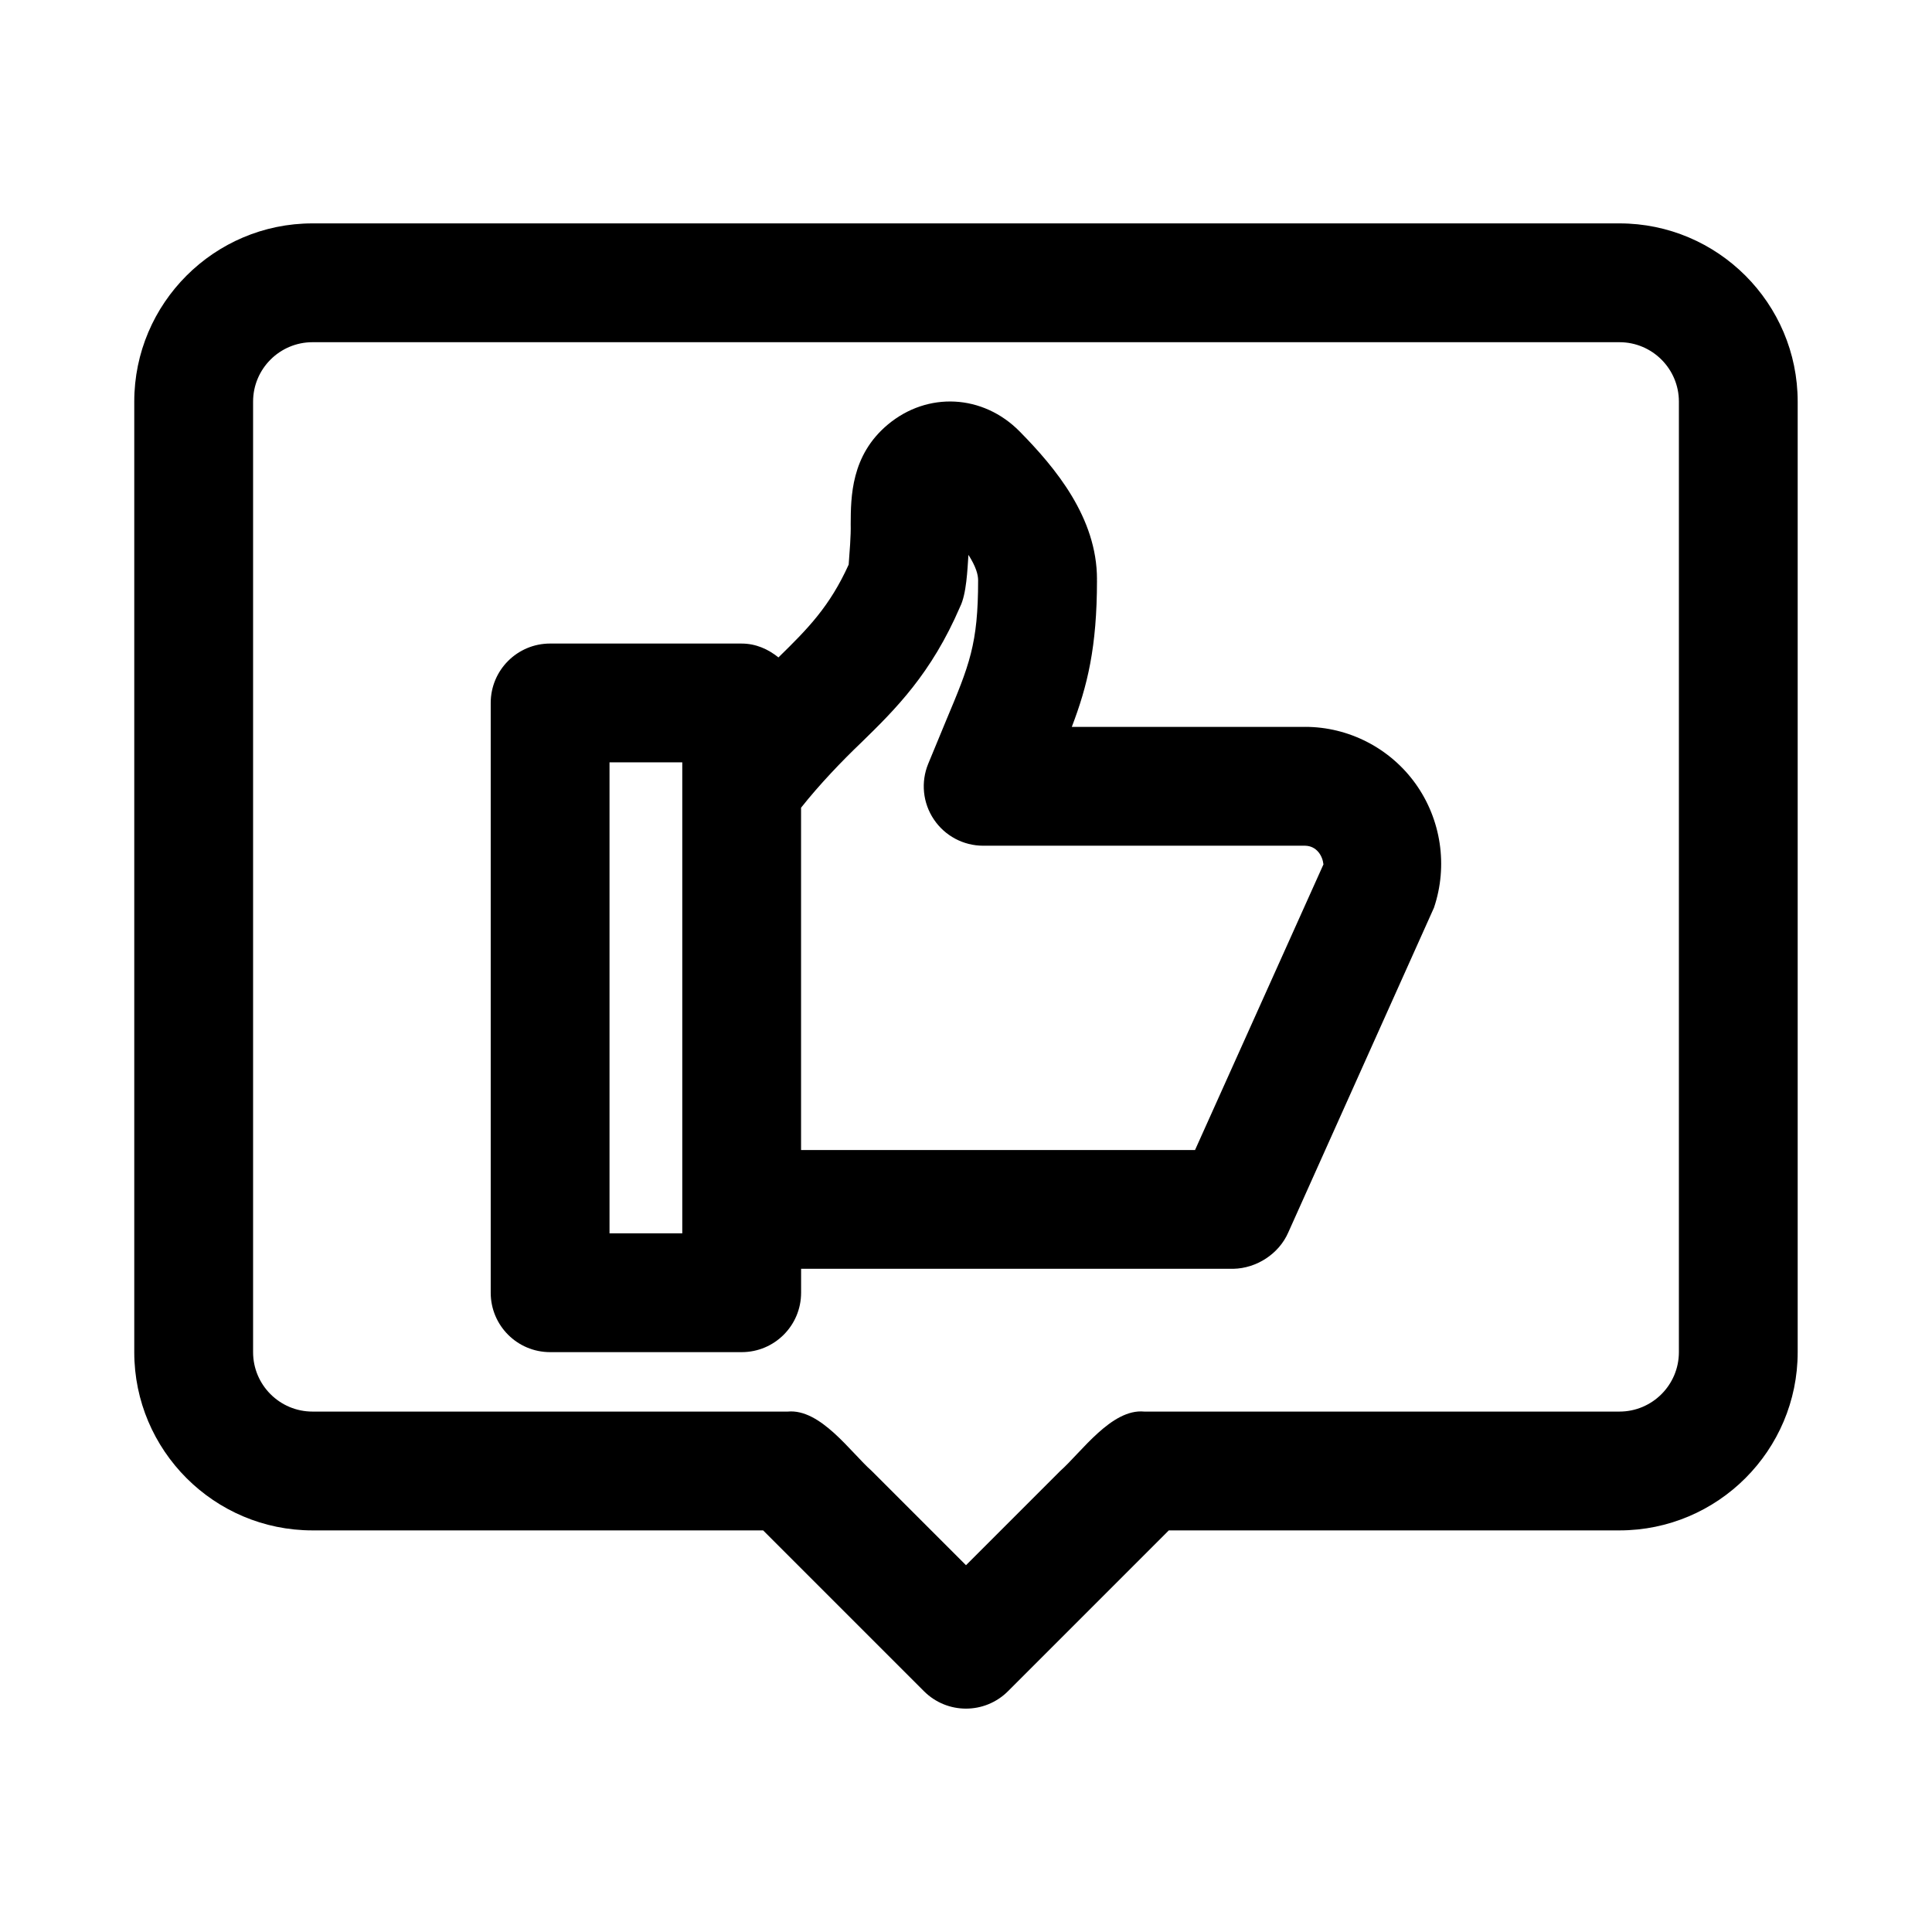 <?xml version="1.0" encoding="UTF-8"?>
<!-- Uploaded to: SVG Find, www.svgrepo.com, Generator: SVG Find Mixer Tools -->
<svg fill="#000000" width="800px" height="800px" version="1.1" viewBox="144 144 512 512" xmlns="http://www.w3.org/2000/svg">
 <g>
  <path d="m573.18 203.2h-346.37c-26.047 0-47.23 21.188-47.23 47.23v251.91c0 26.047 21.188 47.23 47.23 47.23h119.43l42.621 42.621c3.074 3.074 7.102 4.613 11.133 4.613 4.027 0 8.055-1.539 11.133-4.613l42.617-42.621h119.43c26.047 0 47.23-21.188 47.23-47.23v-251.91c0-26.047-21.188-47.23-47.23-47.23zm15.742 299.14c0 8.68-7.059 15.742-15.742 15.742h-125.95c-8.637-0.832-16.668 10.77-22.262 15.742l-24.969 24.973-24.969-24.969c-5.637-5.008-13.594-16.555-22.266-15.746h-125.95c-8.688 0-15.742-7.066-15.742-15.742v-251.91c0-8.68 7.059-15.742 15.742-15.742h346.37c8.688 0 15.742 7.066 15.742 15.742z"/>
  <path d="m489.88 336.63h-61.84c4.137-10.84 6.672-21.094 6.672-38.859 0-0.047-0.027-0.086-0.027-0.129 0-0.047 0.027-0.086 0.027-0.129 0-16.289-10.945-29.488-20.496-39.176-9.73-9.863-24.414-10.617-34.949-1.812-9.746 8.156-9.793 19.141-9.824 26.414 0.09 2.856-0.32 7.754-0.535 10.684-5.016 11.078-10.777 16.949-18.613 24.598-2.703-2.18-5.996-3.672-9.742-3.672l-50.766-0.004c-8.703 0-15.742 7.051-15.742 15.742v156.3c0 8.695 7.043 15.742 15.742 15.742h50.77c8.703 0 15.742-7.051 15.742-15.742v-6.344h114.54c6.137-0.117 12.082-3.941 14.559-9.617l38.613-86.062c3.75-11.094 1.922-23.395-4.891-32.895-6.762-9.414-17.695-15.043-29.238-15.043zm-165.07 134.22h-19.281v-124.82h19.281zm135.89-22.086h-104.41v-90.715c4.953-6.242 10.859-12.402 15.93-17.238 9.145-8.918 18.562-18.254 26.199-35.977 1.73-3.438 1.957-9.93 2.227-13.793 2 3.129 2.566 5.25 2.566 6.734 0 16.938-2.305 22.449-8.488 37.176l-4.734 11.453c-2 4.852-1.445 10.387 1.492 14.746 2.922 4.359 7.824 6.973 13.07 6.973h85.316c3.086 0.066 4.621 2.691 4.859 4.949z"/>
 </g>
</svg>